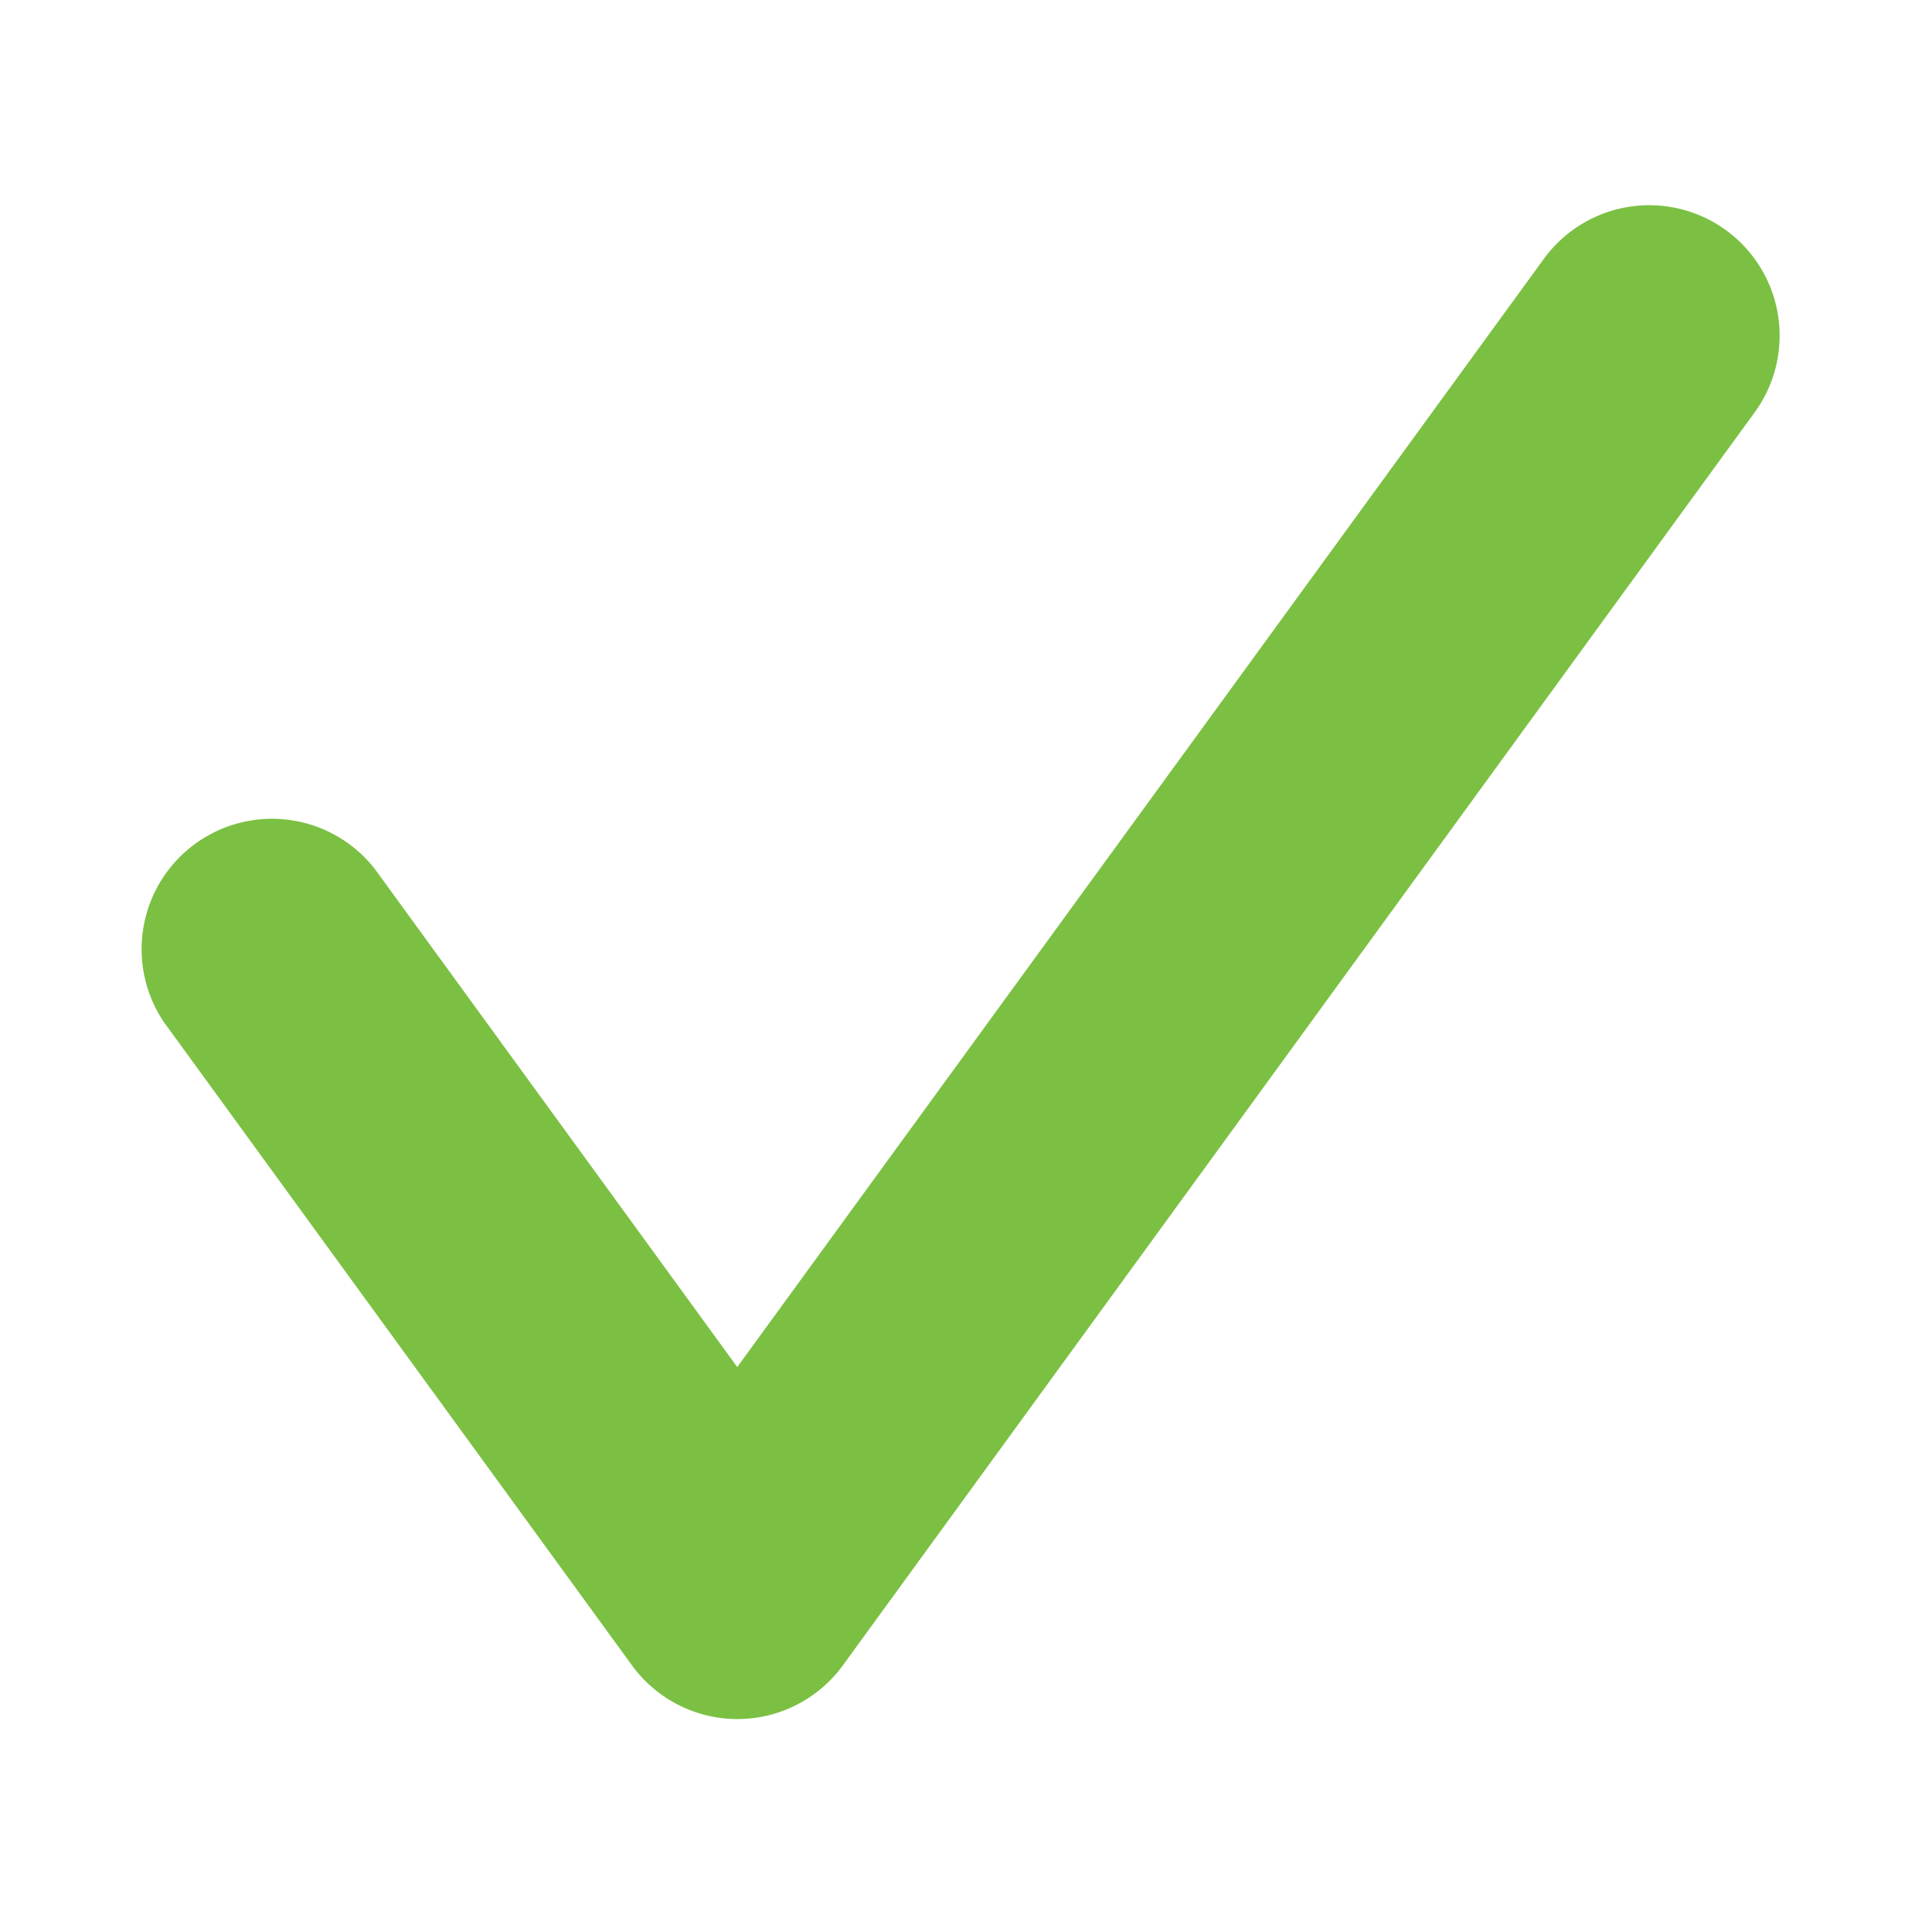 <svg id="Layer_1" data-name="Layer 1" xmlns="http://www.w3.org/2000/svg" viewBox="0 0 500 500"><path d="M190.84,444.89h0A33.76,33.76,0,0,1,163.56,431L42.47,264.6A33.75,33.75,0,0,1,97,224.88l93.8,128.91L399.54,67a33.74,33.74,0,1,1,54.57,39.71L218.13,431A33.77,33.77,0,0,1,190.84,444.89Z" fill="#7bc043"/></svg>